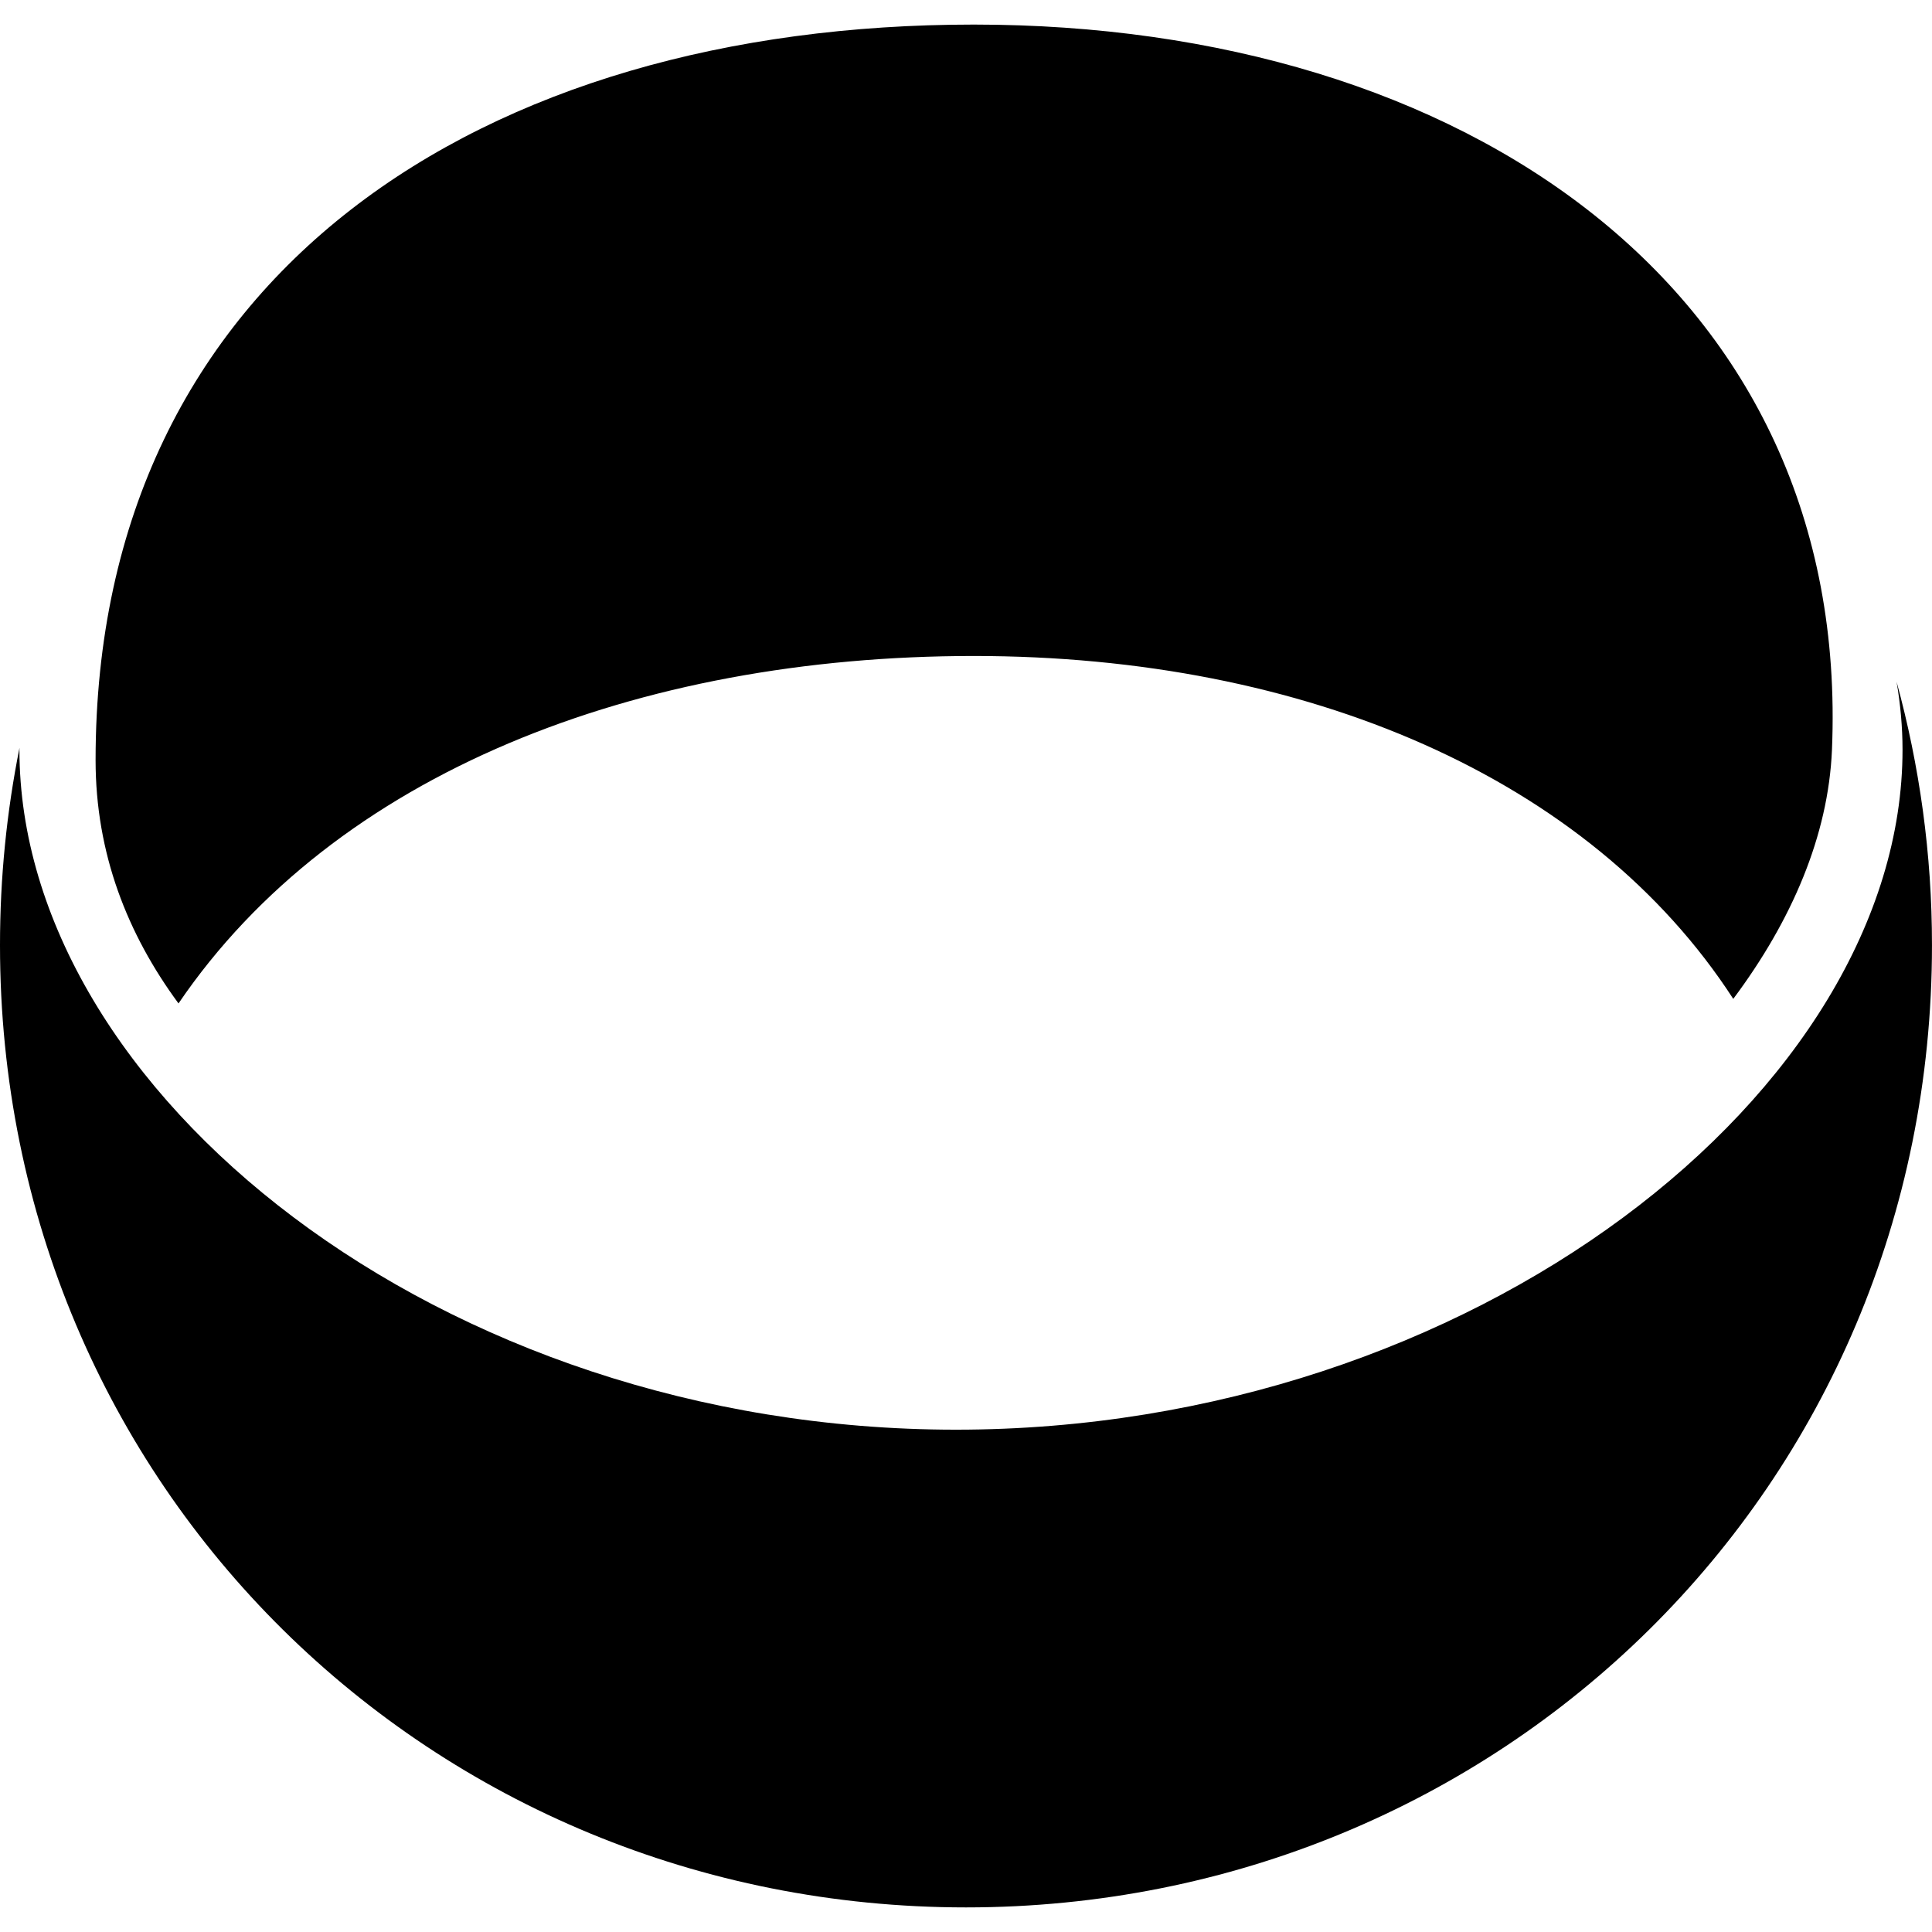 <?xml version="1.0" encoding="iso-8859-1"?>
<!-- Uploaded to: SVG Repo, www.svgrepo.com, Generator: SVG Repo Mixer Tools -->
<!DOCTYPE svg PUBLIC "-//W3C//DTD SVG 1.1//EN" "http://www.w3.org/Graphics/SVG/1.1/DTD/svg11.dtd">
<svg fill="#000000" version="1.1" id="Capa_1" xmlns="http://www.w3.org/2000/svg" xmlns:xlink="http://www.w3.org/1999/xlink" 
	 width="800px" height="800px" viewBox="0 0 97.02 97.02" xml:space="preserve"
	>
<g>
	<g>
		<path d="M48.902,32.942c16.667,0,30.943,6.119,38.138,17.219c2.941-3.933,4.772-8.197,4.956-12.497
			c0.977-23.075-18.457-36.43-43.093-36.43C24.263,1.234,4.8,13.725,4.8,38.17c0,4.688,1.597,8.735,4.164,12.22
			C16.832,38.818,32.006,32.942,48.902,32.942z"/>
		<path d="M95.242,34.238c0.191,1.123,0.298,2.261,0.298,3.415c0,17.103-21.559,34.142-47.534,34.142S0.976,54.756,0.976,37.653
			c0-0.033,0.004-0.067,0.004-0.101C0.337,40.754,0,44.069,0,47.464c0,27.247,21.719,48.321,48.51,48.321
			c26.791,0,48.509-21.074,48.509-48.321C97.021,42.881,96.393,38.45,95.242,34.238z"/>
	</g>
</g>
</svg>